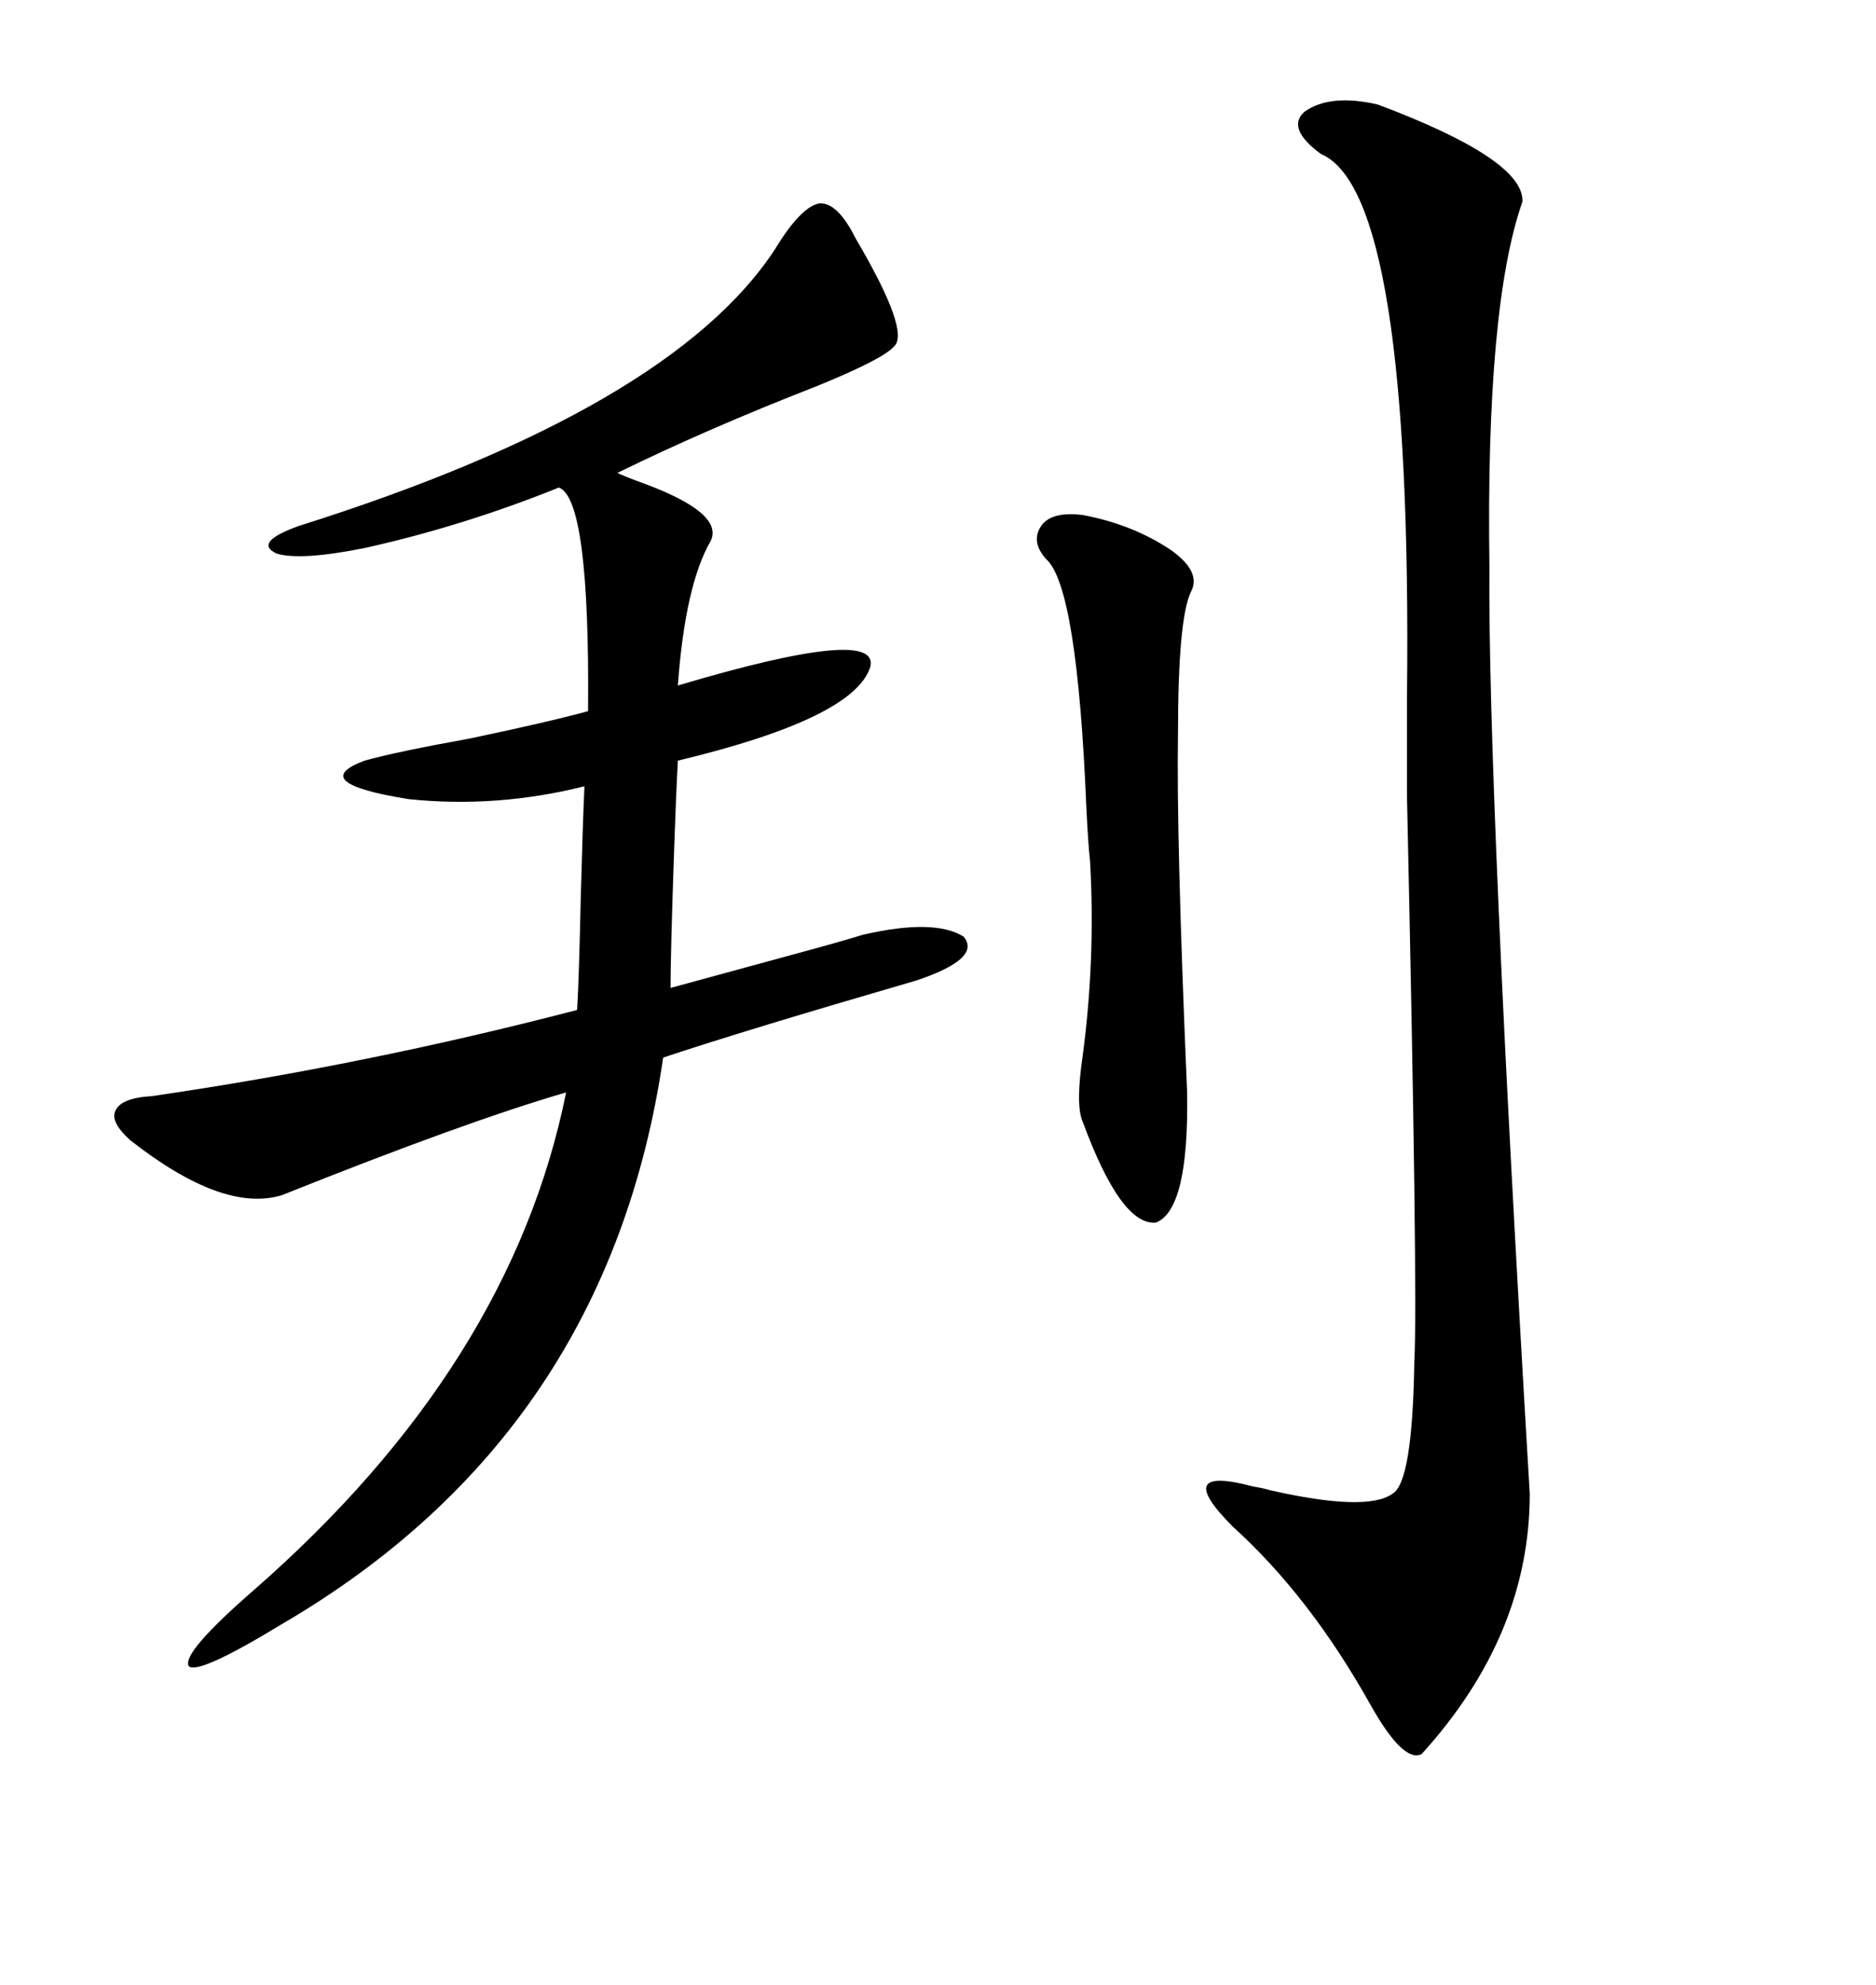 <svg xmlns="http://www.w3.org/2000/svg" xmlns:xlink="http://www.w3.org/1999/xlink" width="300" height="317.285"><path d="M20.80 182.23L20.80 182.23Q17.58 179.30 18.46 177.54L18.46 177.54Q19.34 175.49 24.32 175.20L24.32 175.20Q58.59 170.21 92.29 161.43L92.29 161.43Q92.58 156.74 92.87 143.55L92.87 143.55Q93.16 132.42 93.46 125.68L93.46 125.68Q79.39 129.20 65.33 127.73L65.33 127.73Q48.93 125.10 58.30 121.58L58.30 121.58Q63.57 120.12 75 118.07L75 118.07Q87.60 115.43 94.04 113.67L94.04 113.67Q94.34 79.69 89.36 77.93L89.36 77.93Q74.12 84.08 58.30 87.60L58.30 87.60Q48.05 89.65 44.24 88.48L44.24 88.48Q40.43 86.72 47.75 84.08L47.75 84.08Q107.23 65.33 123.93 39.84L123.93 39.84Q128.03 33.11 130.96 32.52L130.96 32.52Q133.89 32.23 136.82 38.09L136.82 38.09Q145.61 53.03 142.97 55.37L142.97 55.37Q141.21 57.42 130.37 61.82L130.37 61.82Q113.09 68.55 98.73 75.59L98.73 75.59Q99.90 76.17 103.13 77.34L103.13 77.34Q115.72 82.03 113.67 86.43L113.67 86.43Q109.57 93.46 108.40 109.57L108.40 109.57Q140.92 99.90 139.16 106.64L139.16 106.64Q136.52 114.84 108.40 121.58L108.40 121.58Q108.11 126.86 107.81 135.64L107.81 135.64Q107.23 152.34 107.23 157.91L107.23 157.91Q113.67 156.15 126.56 152.64L126.56 152.64Q134.18 150.59 137.99 149.41L137.99 149.41Q149.41 146.78 154.10 149.71L154.10 149.71Q157.03 153.22 146.48 156.74L146.48 156.74Q119.24 164.65 106.05 169.04L106.05 169.04Q97.27 229.10 45.12 259.57L45.12 259.57Q31.64 267.77 30.18 266.31L30.18 266.31Q29.00 264.26 40.43 254.30L40.43 254.30Q81.74 218.26 90.53 174.61L90.53 174.61Q74.41 179.30 45.12 191.02L45.12 191.02Q35.74 193.95 20.80 182.23ZM220.31 16.70L220.31 16.70Q243.75 25.49 243.46 32.23L243.46 32.23Q237.60 48.93 238.18 90.53L238.18 90.53Q237.89 125.39 244.63 238.77L244.63 238.77Q244.63 261.33 227.34 280.37L227.34 280.37Q224.41 281.84 219.14 272.46L219.14 272.46Q209.47 255.18 197.17 244.04L197.17 244.04Q187.21 234.08 200.39 237.60L200.39 237.60Q202.15 237.89 203.03 238.18L203.03 238.18Q218.55 241.70 222.66 238.77L222.66 238.77Q225.88 237.01 226.17 217.68L226.17 217.68Q226.76 207.13 225 127.44L225 127.44Q225 122.17 225 111.33L225 111.33Q225.88 30.76 211.23 24.61L211.23 24.61Q205.66 20.51 208.59 17.87L208.59 17.87Q212.70 14.94 220.31 16.70ZM173.14 82.32L173.14 82.32Q181.05 83.79 187.21 87.89L187.21 87.89Q192.19 91.41 190.43 94.63L190.43 94.63Q188.38 99.02 188.38 117.19L188.38 117.19Q188.09 133.59 189.84 174.61L189.84 174.61Q190.14 193.36 184.86 195.41L184.86 195.41Q179.30 196.00 173.14 179.30L173.14 179.30Q171.97 176.66 173.14 168.75L173.14 168.75Q175.20 153.22 174.32 137.70L174.32 137.70Q174.02 135.06 173.73 129.20L173.73 129.20Q172.27 93.75 167.29 89.36L167.29 89.36Q164.65 86.43 166.70 83.79L166.70 83.79Q168.46 81.74 173.14 82.32Z"/></svg>